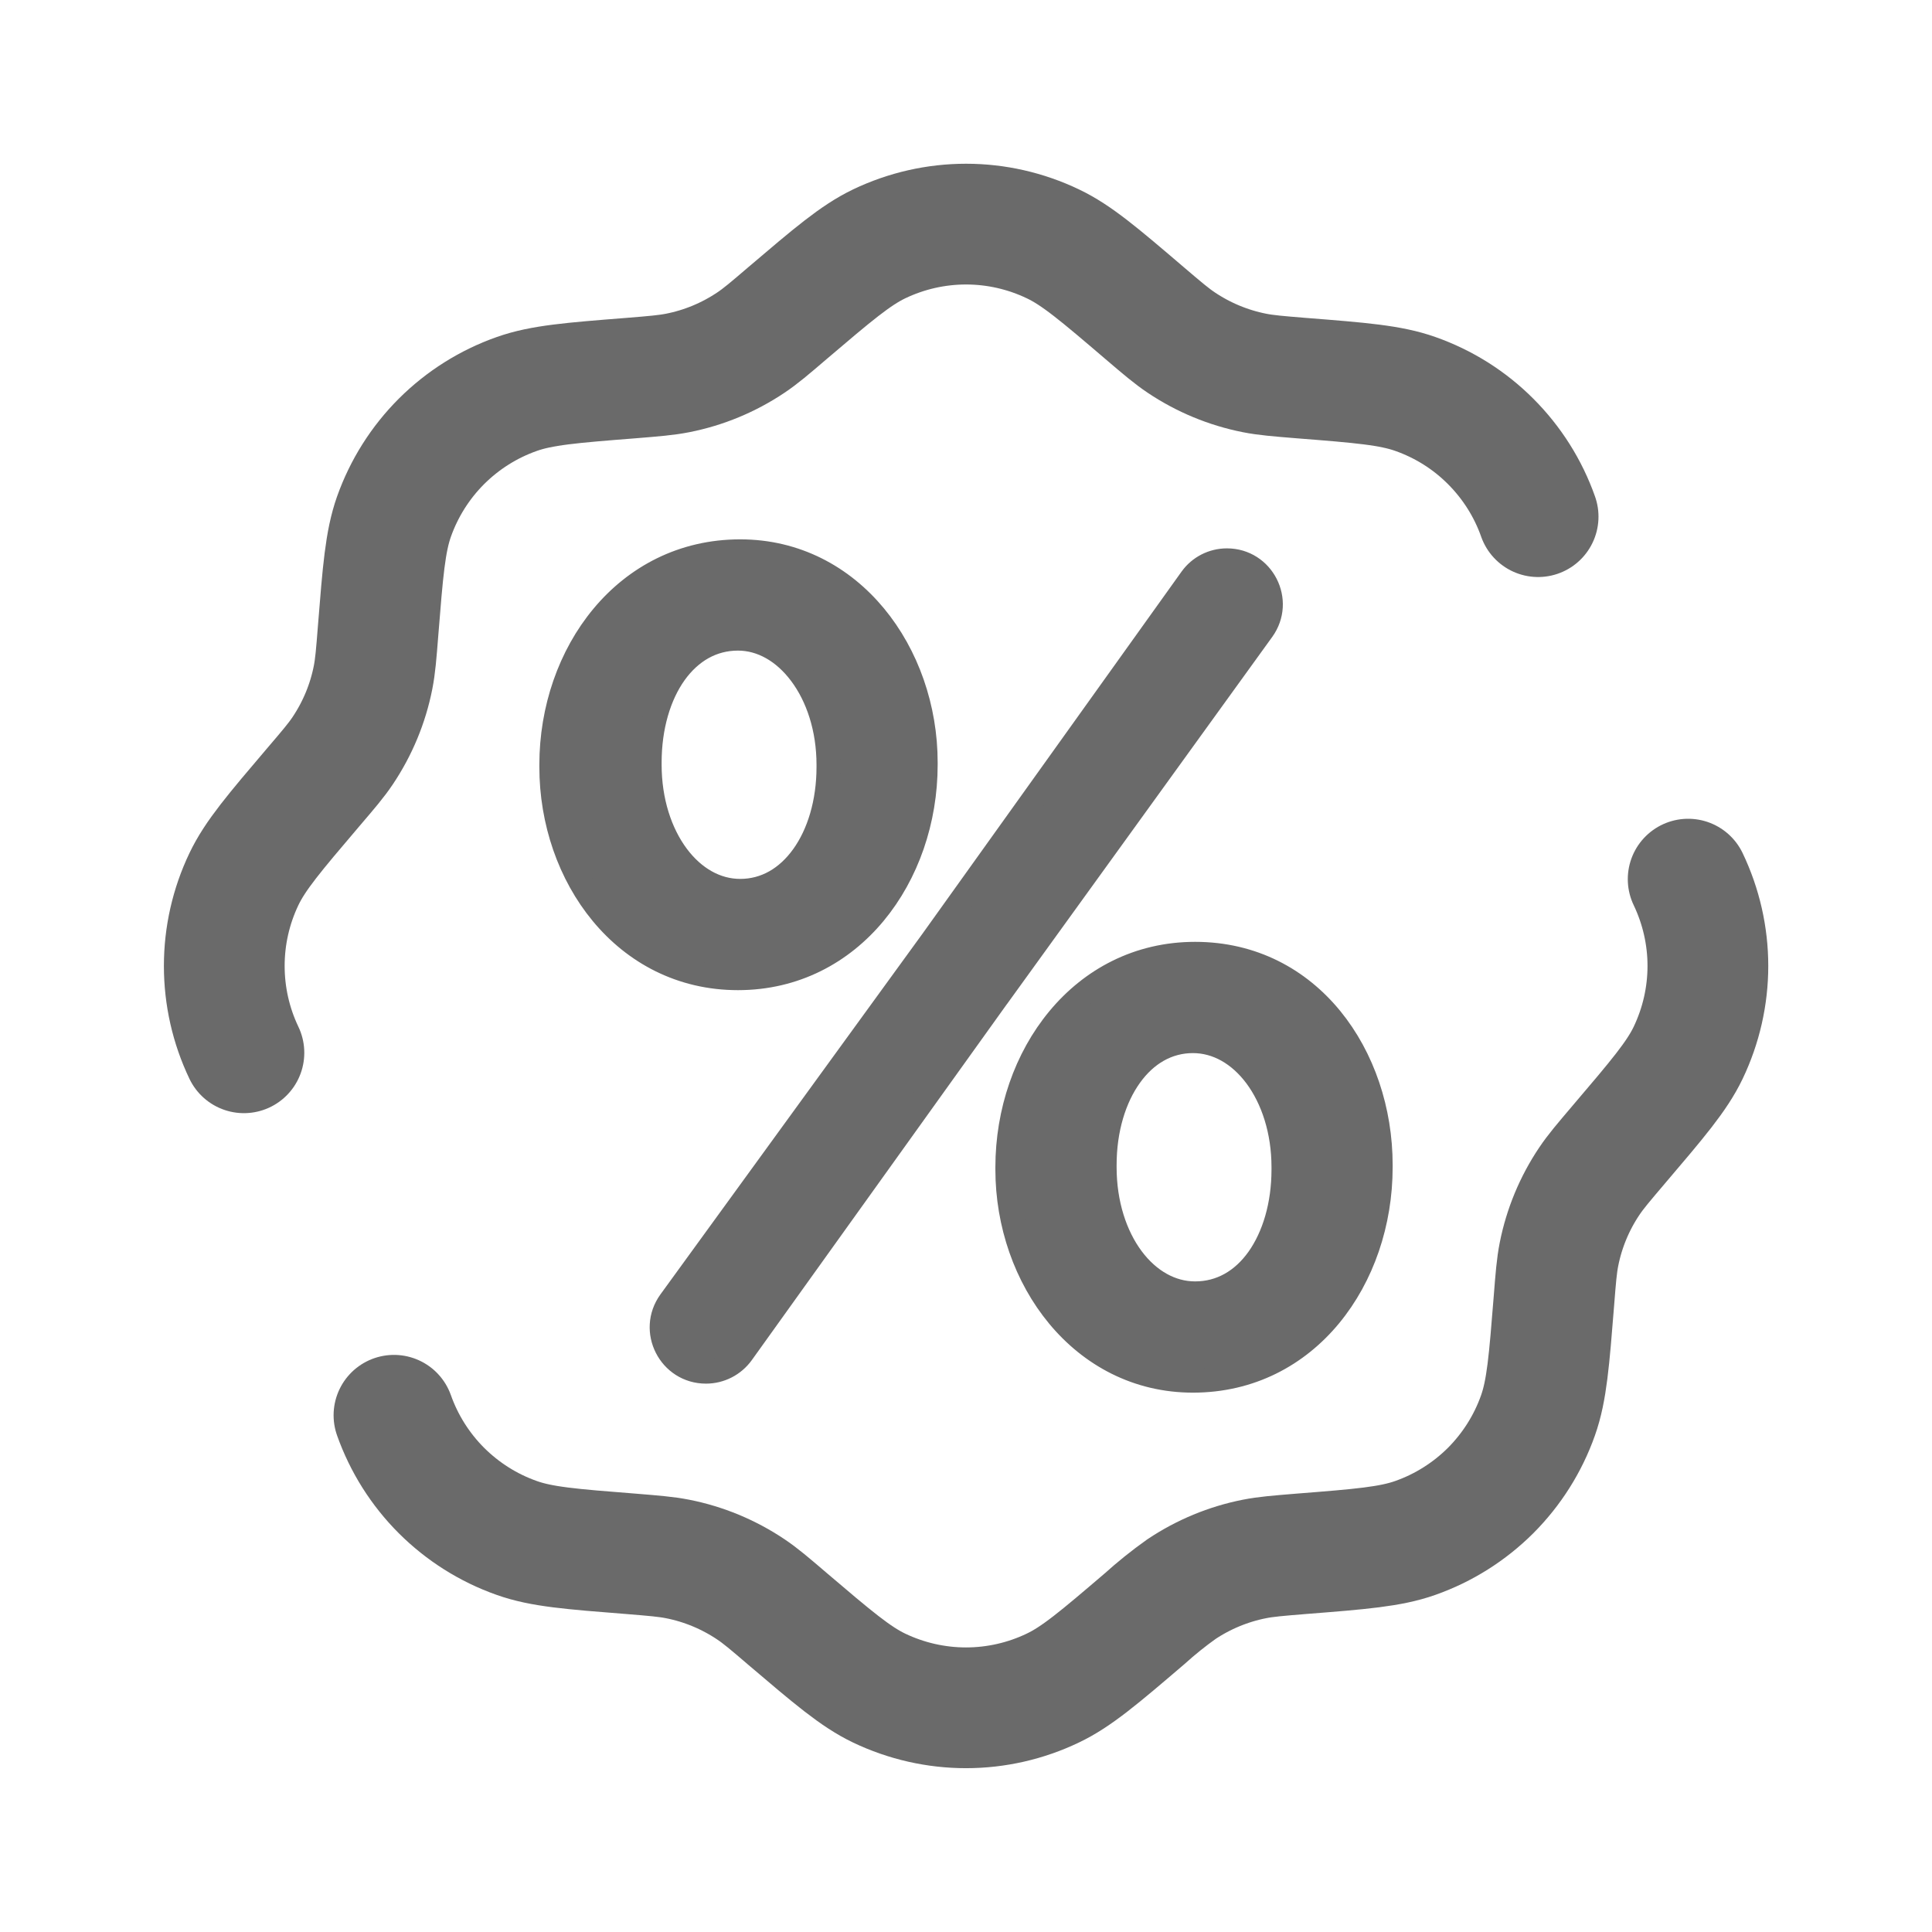 <svg width="24" height="24" viewBox="0 0 24 24" fill="none" xmlns="http://www.w3.org/2000/svg">
<path d="M3.03 13.078C2.869 12.741 2.786 12.373 2.786 11.999C2.786 11.626 2.869 11.258 3.03 10.921C3.17 10.627 3.41 10.345 3.89 9.781C4.082 9.556 4.178 9.444 4.258 9.324C4.442 9.049 4.57 8.741 4.634 8.417C4.662 8.275 4.674 8.128 4.697 7.834C4.756 7.096 4.785 6.727 4.894 6.418C5.019 6.066 5.22 5.747 5.484 5.483C5.749 5.219 6.068 5.018 6.42 4.894C6.728 4.785 7.097 4.755 7.836 4.697C8.13 4.673 8.276 4.661 8.418 4.633C8.743 4.569 9.051 4.441 9.326 4.257C9.446 4.177 9.558 4.082 9.782 3.89C10.346 3.41 10.628 3.17 10.922 3.029C11.259 2.868 11.627 2.784 12.001 2.784C12.374 2.784 12.742 2.868 13.079 3.029C13.374 3.169 13.656 3.409 14.219 3.89C14.444 4.082 14.556 4.177 14.676 4.257C14.951 4.441 15.26 4.569 15.584 4.633C15.725 4.661 15.872 4.673 16.166 4.697C16.905 4.755 17.274 4.785 17.582 4.894C17.934 5.018 18.254 5.219 18.517 5.483C18.781 5.747 18.983 6.066 19.107 6.418M4.894 17.581C5.019 17.933 5.22 18.252 5.484 18.516C5.748 18.779 6.067 18.981 6.419 19.105C6.727 19.215 7.096 19.244 7.835 19.302C8.129 19.326 8.275 19.338 8.417 19.366C8.742 19.43 9.05 19.558 9.325 19.742C9.445 19.822 9.557 19.917 9.781 20.109C10.345 20.589 10.627 20.829 10.921 20.97C11.258 21.131 11.627 21.215 12 21.215C12.373 21.215 12.742 21.131 13.078 20.97C13.373 20.83 13.655 20.59 14.218 20.109C14.363 19.978 14.516 19.855 14.675 19.742C14.95 19.558 15.259 19.43 15.583 19.366C15.724 19.338 15.871 19.326 16.165 19.302C16.904 19.244 17.273 19.214 17.581 19.105C17.933 18.981 18.253 18.779 18.517 18.516C18.78 18.252 18.982 17.933 19.106 17.581C19.215 17.273 19.244 16.903 19.303 16.165C19.326 15.871 19.338 15.724 19.366 15.582C19.43 15.258 19.558 14.949 19.742 14.675C19.822 14.555 19.918 14.443 20.109 14.218C20.589 13.654 20.83 13.372 20.971 13.078C21.132 12.741 21.216 12.373 21.216 11.999C21.216 11.626 21.132 11.258 20.971 10.921" stroke="#6A6A6A" stroke-width="1.5" stroke-linecap="round"/>
<path d="M6.85 9.528C6.85 10.883 7.757 12.15 9.167 12.15C10.578 12.15 11.498 10.883 11.498 9.5V9.472C11.498 8.117 10.578 6.85 9.195 6.85C7.771 6.85 6.85 8.117 6.85 9.5V9.528ZM8.069 9.472C8.069 9.029 8.186 8.638 8.382 8.363C8.577 8.091 8.846 7.932 9.167 7.932C9.46 7.932 9.738 8.089 9.948 8.37C10.158 8.65 10.293 9.047 10.293 9.5V9.528C10.293 9.97 10.173 10.361 9.975 10.636C9.778 10.91 9.509 11.068 9.195 11.068C8.895 11.068 8.618 10.91 8.41 10.631C8.202 10.351 8.069 9.954 8.069 9.5V9.472ZM14.799 7.189L11.57 11.702L11.569 11.703L8.326 16.167C8.063 16.53 8.322 17.038 8.77 17.038C8.947 17.038 9.113 16.953 9.217 16.809L12.43 12.325L12.431 12.325L15.682 7.825C15.942 7.465 15.685 6.962 15.241 6.962C15.066 6.962 14.901 7.046 14.799 7.189ZM12.515 14.528C12.515 15.883 13.436 17.15 14.819 17.15C16.244 17.15 17.15 15.882 17.15 14.5V14.472C17.15 13.12 16.273 11.85 14.846 11.85C13.436 11.85 12.515 13.117 12.515 14.5V14.528ZM15.945 14.528C15.945 14.971 15.827 15.361 15.631 15.637C15.437 15.909 15.168 16.068 14.846 16.068C14.547 16.068 14.269 15.91 14.061 15.631C13.853 15.351 13.721 14.954 13.721 14.5V14.472C13.721 14.03 13.841 13.639 14.039 13.364C14.235 13.09 14.505 12.932 14.819 12.932C15.118 12.932 15.396 13.09 15.604 13.369C15.812 13.649 15.945 14.046 15.945 14.5V14.528Z" fill="#6A6A6A" stroke="#6A6A6A" stroke-width="0.3"/>
</svg>
